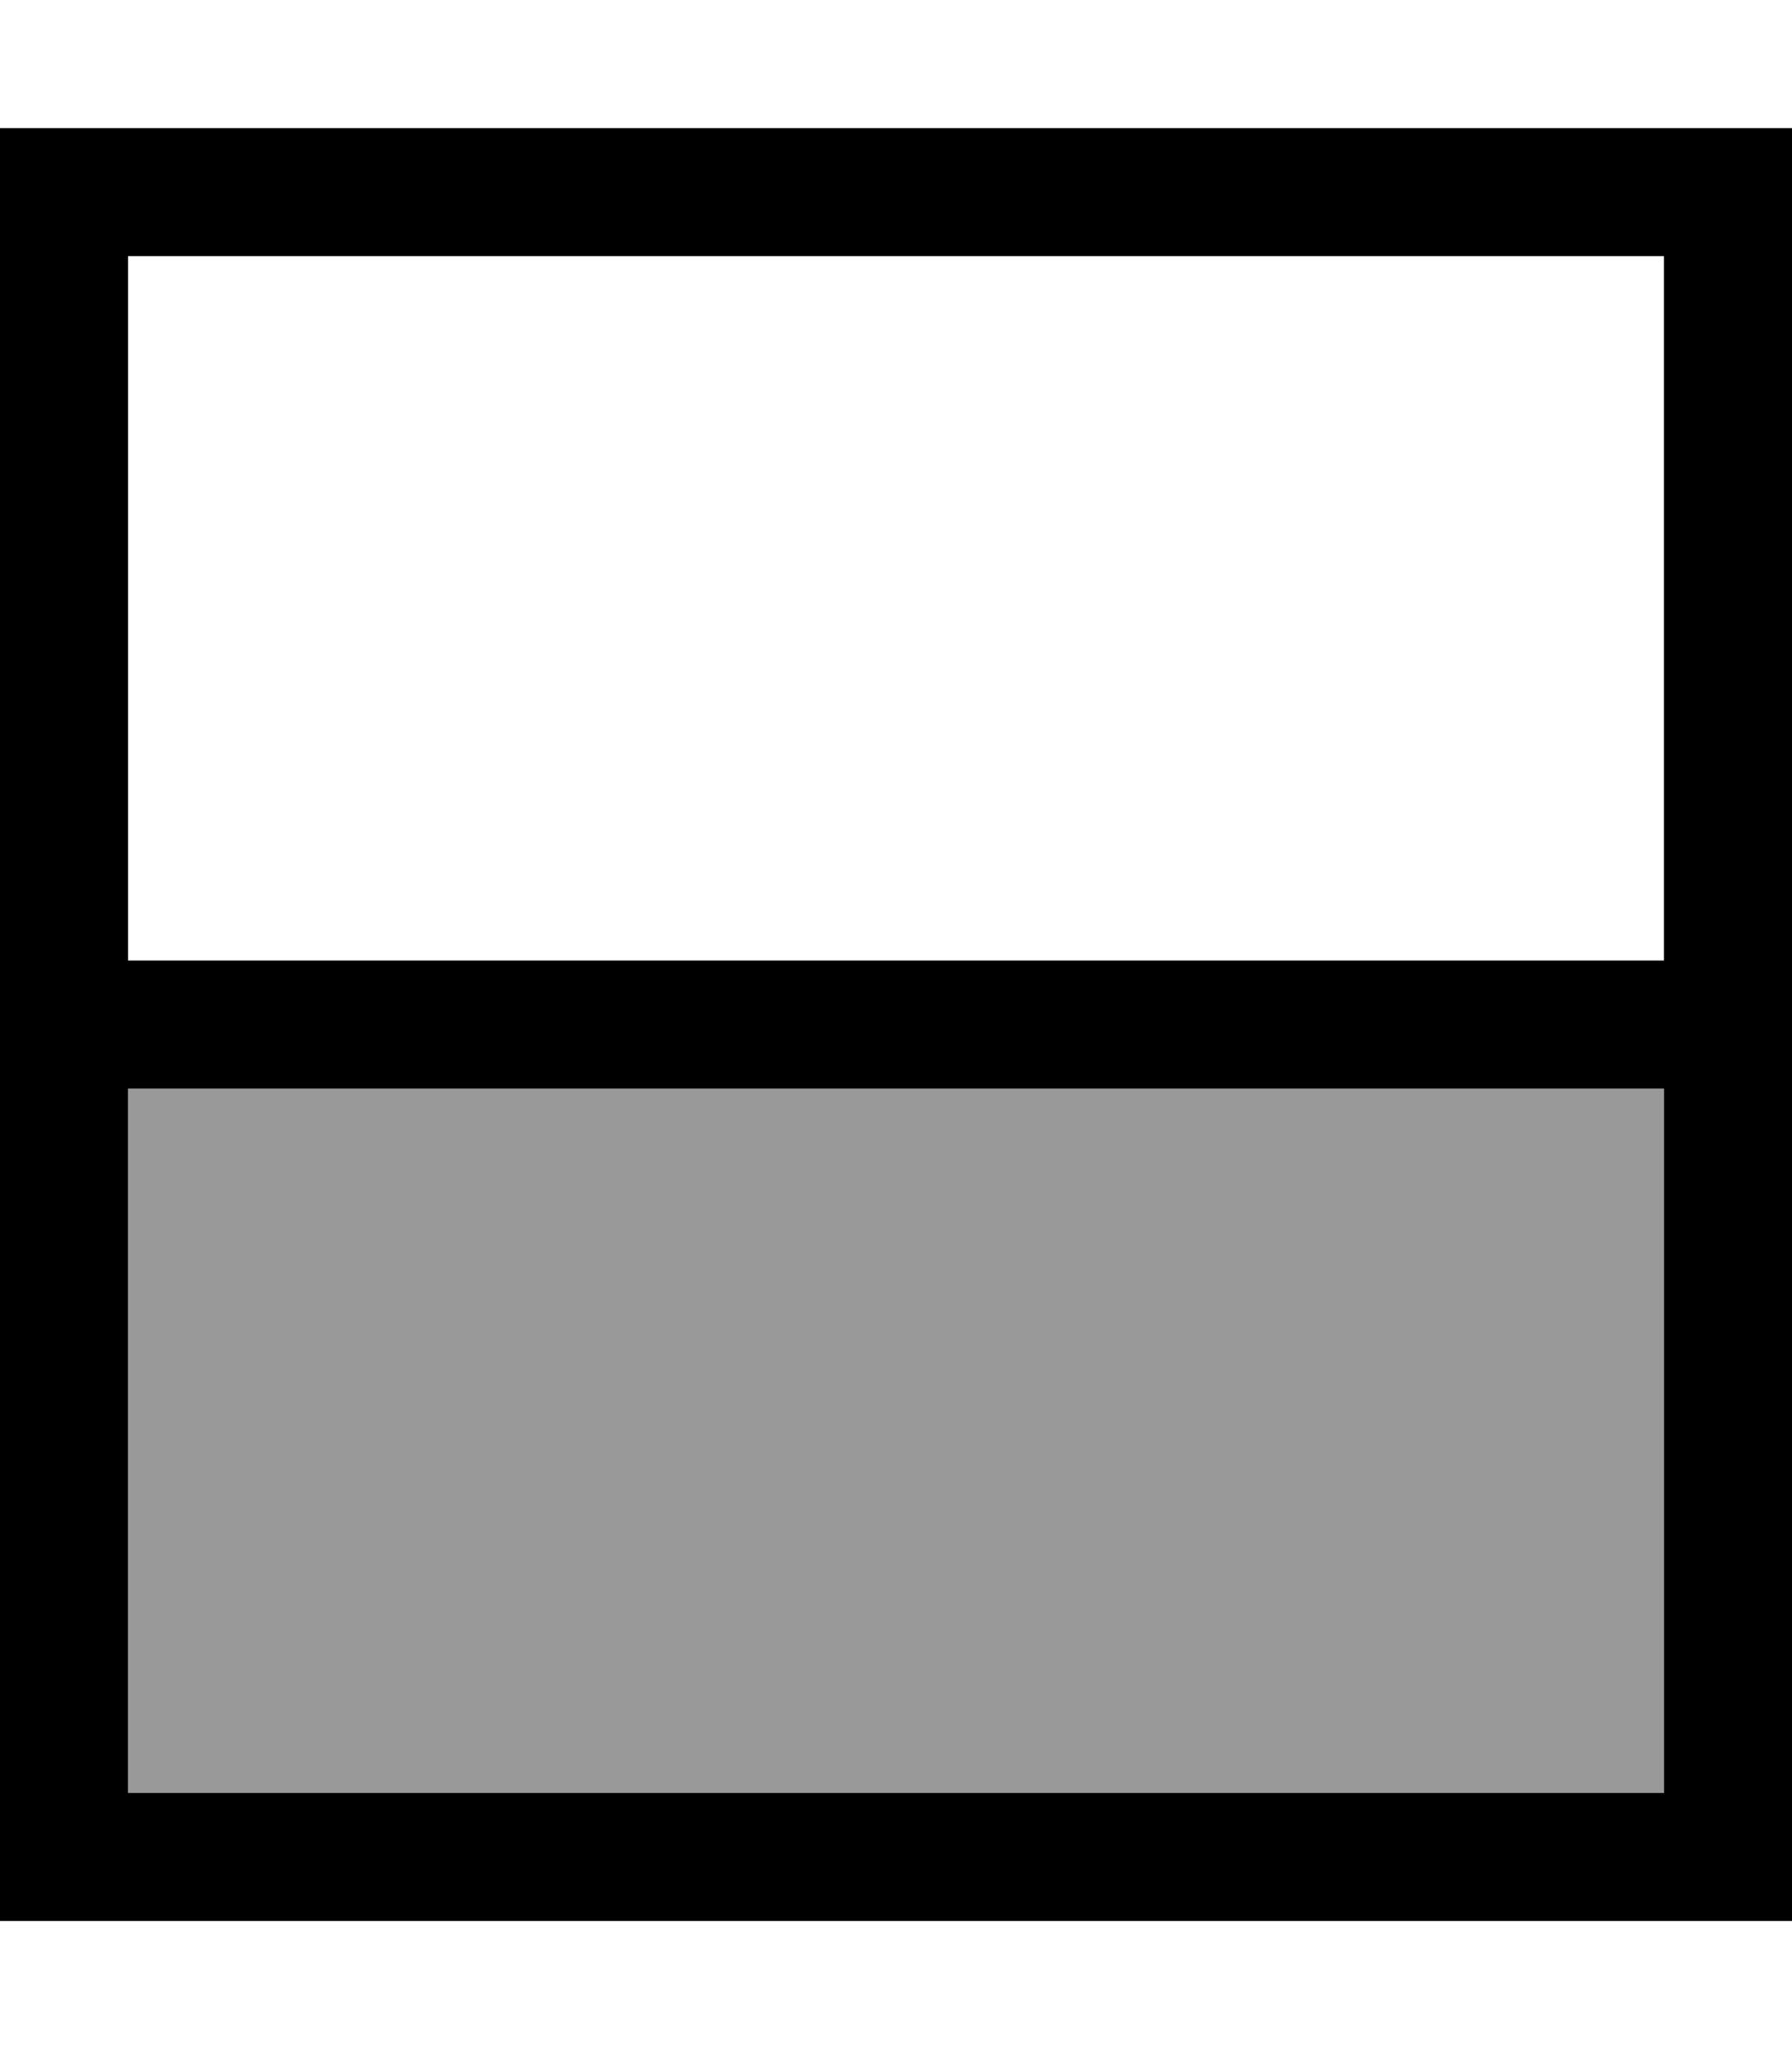 <svg xmlns="http://www.w3.org/2000/svg" viewBox="0 0 448 512"><!--! Font Awesome Pro 7.0.0 by @fontawesome - https://fontawesome.com License - https://fontawesome.com/license (Commercial License) Copyright 2025 Fonticons, Inc. --><path style="fill:currentColor;opacity:.4" d="M32 272l0 176 384 0 0-176-384 0z"/><path style="fill:currentColor;opacity:1" d="M448 32l0 448-448 0 0-448 448 0zM416 240l0-176-384 0 0 176 384 0zm0 208l0-176-384 0 0 176 384 0z"/></svg>